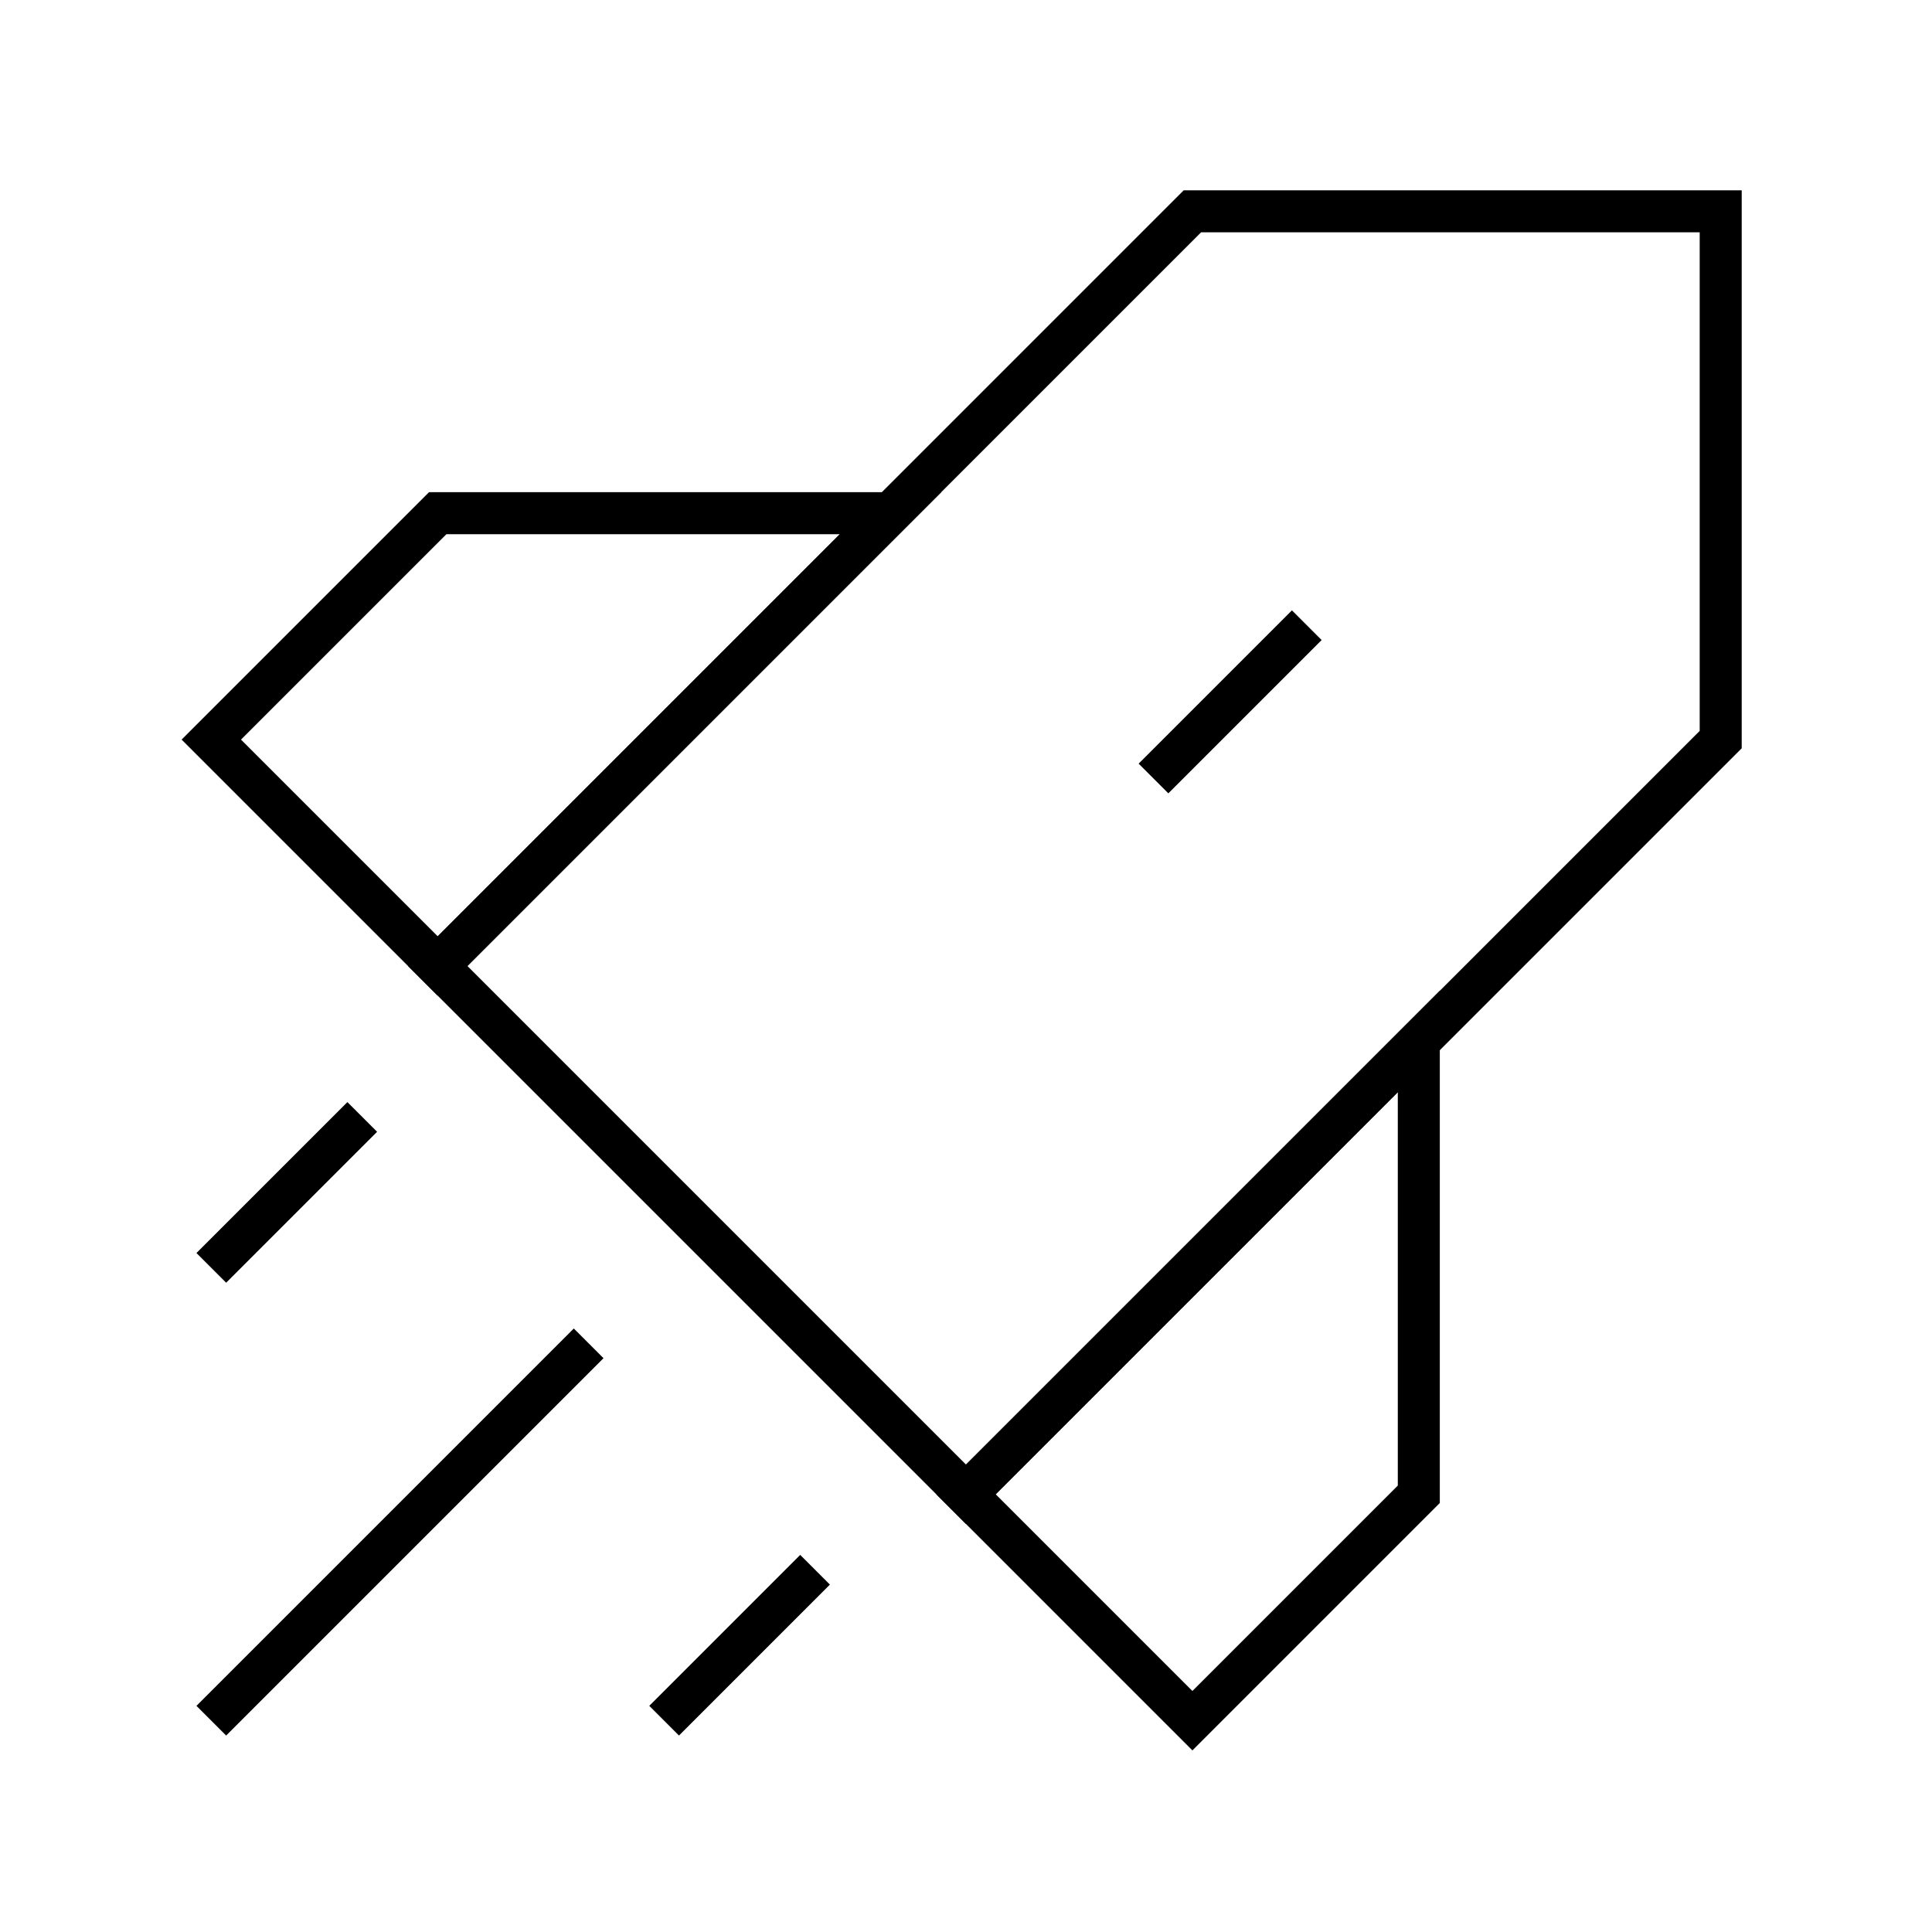 <svg width="92" height="92" viewBox="0 0 92 92" fill="none" xmlns="http://www.w3.org/2000/svg">
<path d="M20.844 46L56.781 10.062H81.938V35.219L46 71.156L20.844 46Z" stroke="black" stroke-width="2"/>
<path d="M20.844 24.438L10.062 35.219L20.844 46L42.406 24.438H20.844Z" stroke="black" stroke-width="2"/>
<path d="M67.562 71.156L56.781 81.938L46 71.156L67.562 49.594V71.156Z" stroke="black" stroke-width="2"/>
<path d="M28.031 63.969L10.062 81.938" stroke="black" stroke-width="2"/>
<path d="M38.812 74.75L31.625 81.938" stroke="black" stroke-width="2"/>
<path d="M17.25 53.188L10.062 60.375" stroke="black" stroke-width="2"/>
<path d="M62.228 29.771L54.928 37.071" stroke="black" stroke-width="2"/>
</svg>
